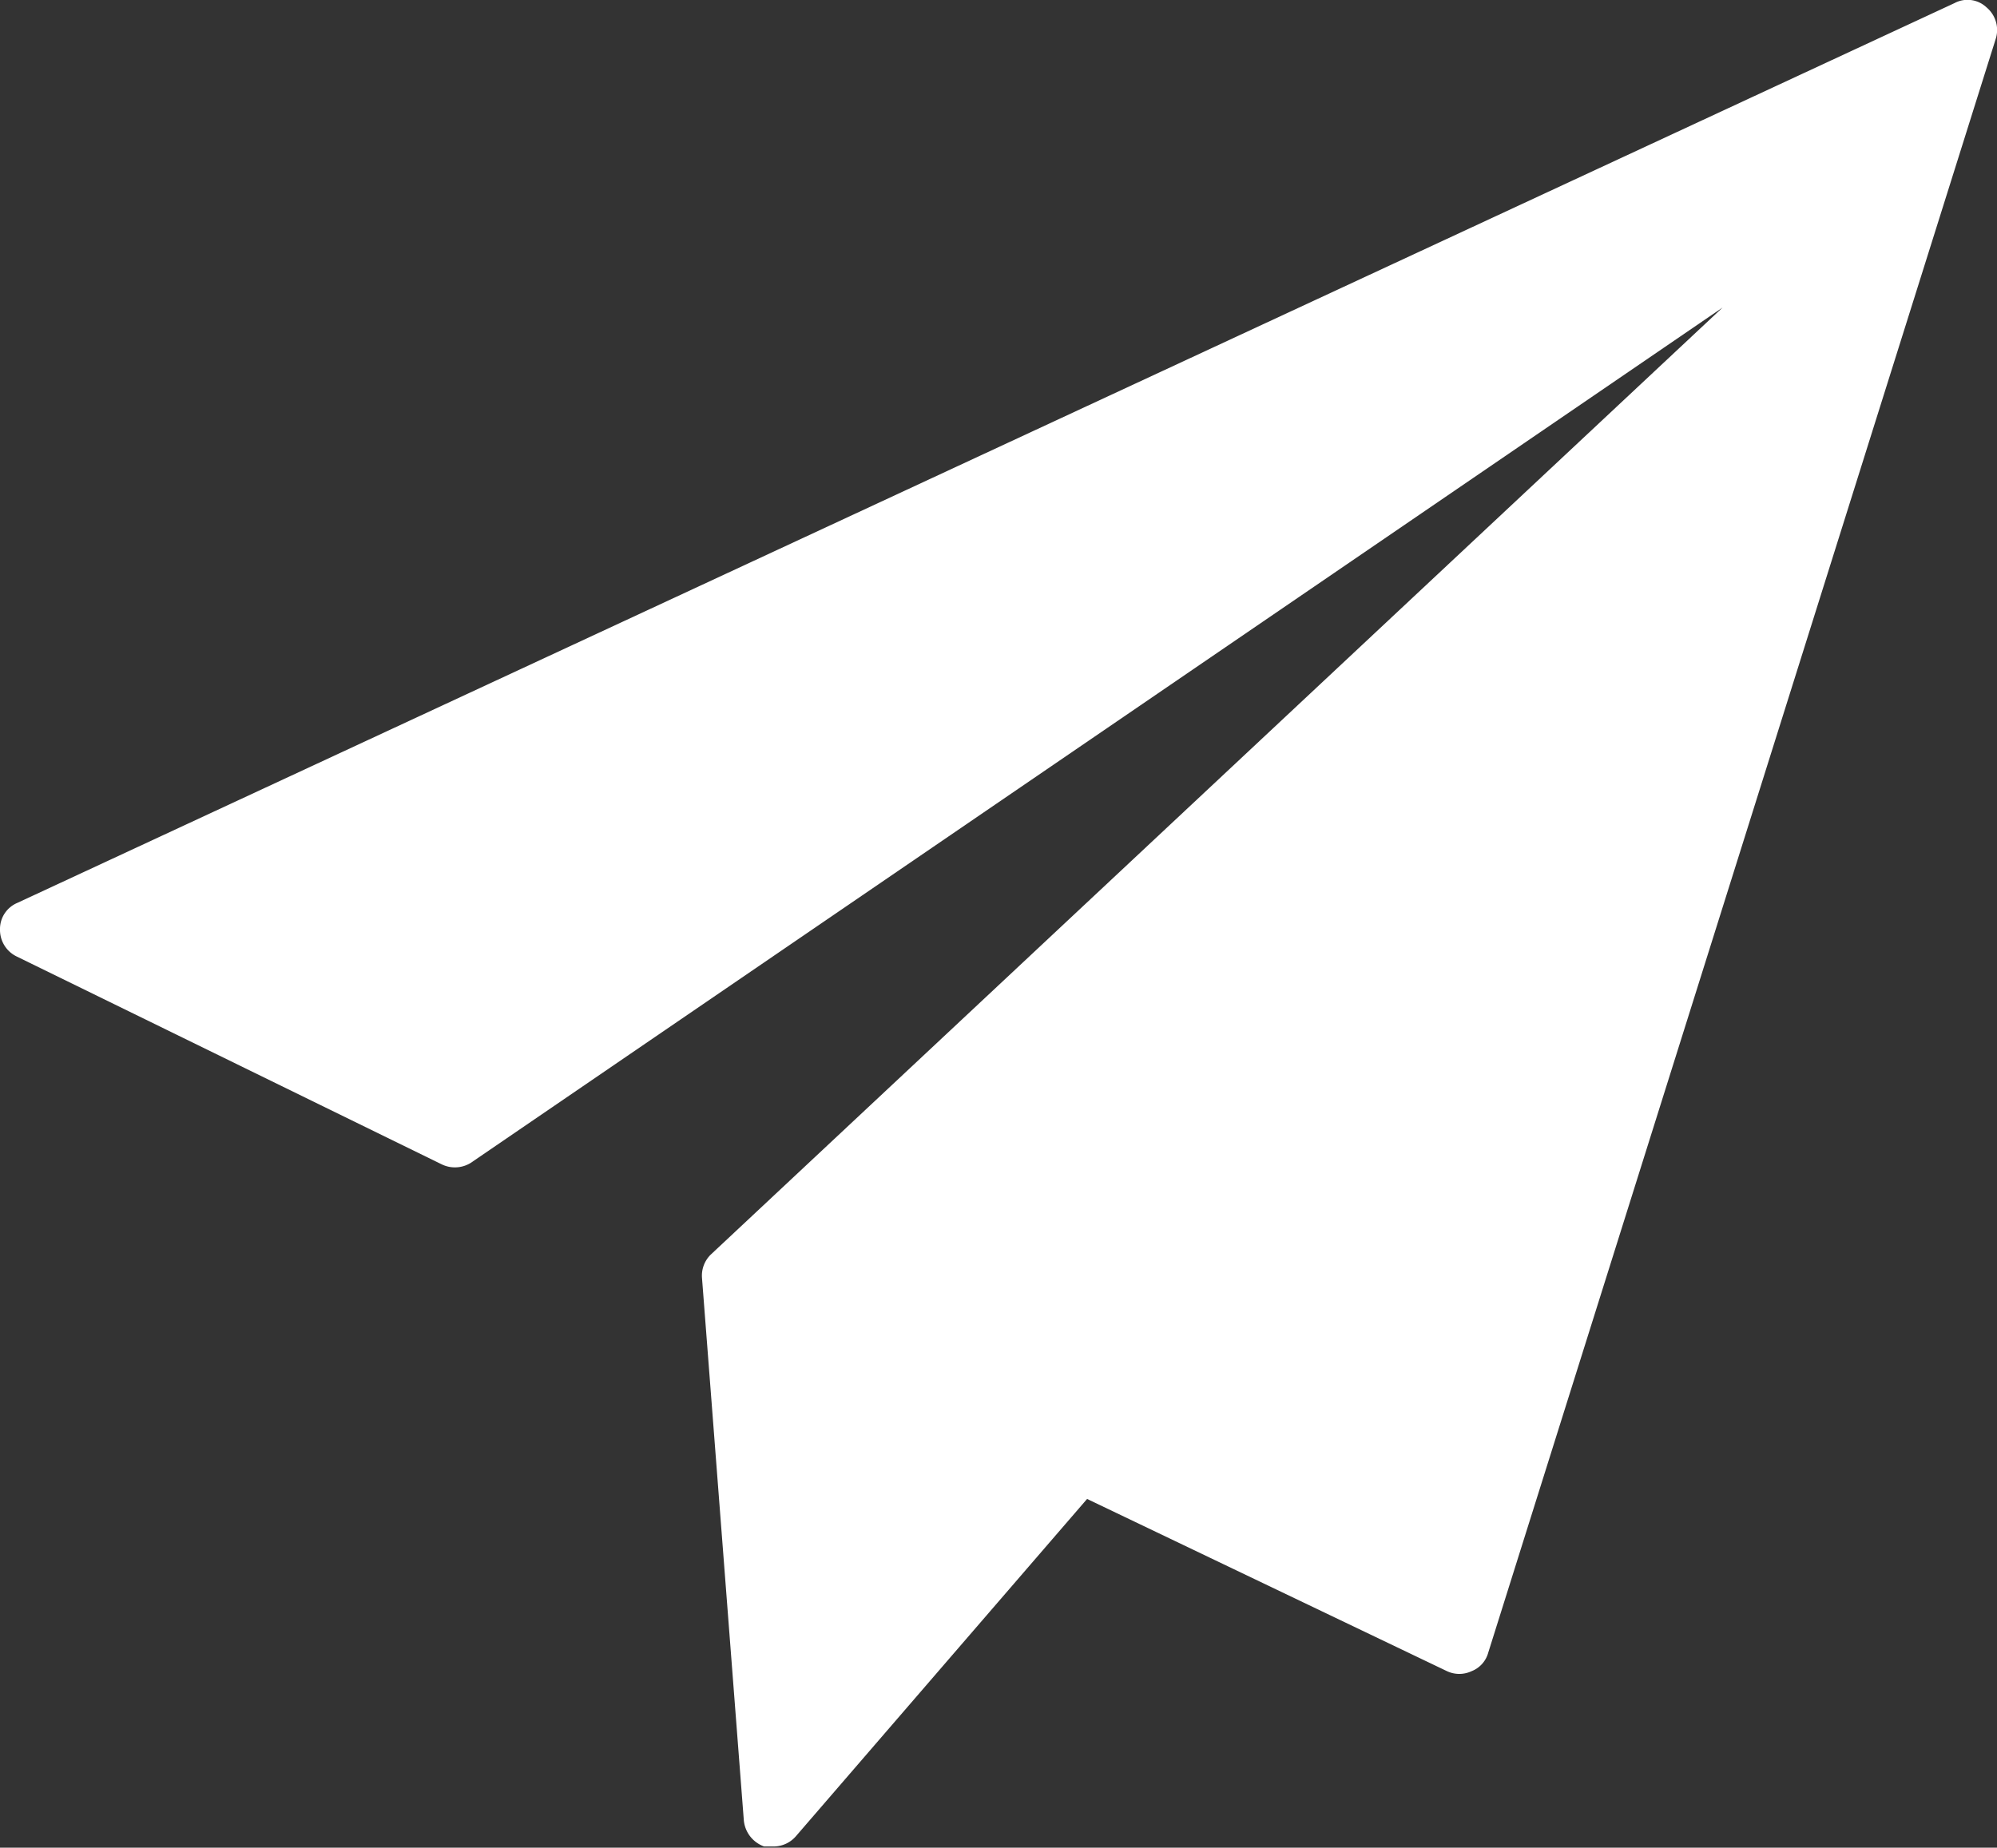 <svg xmlns="http://www.w3.org/2000/svg" viewBox="0 0 32.46 30.04"><rect x="0" y="0" width="32.46" height="30.04" fill="#333333" stroke="none"/><defs><style>.cls-1{fill:#fff;}</style></defs><title>send</title><g id="Desktop"><path class="cls-1" d="M32.29.12a.45.45,0,0,0-.52-.07L.28,14.68a.46.46,0,0,0-.28.43.48.48,0,0,0,.27.44l6.91,3.38a.49.49,0,0,0,.51-.05L28,5,11.55,20.4a.48.48,0,0,0-.14.37l.68,8.82a.5.5,0,0,0,.33.43l.15,0a.48.48,0,0,0,.37-.17l4.73-5.48,5.85,2.8a.47.47,0,0,0,.4,0,.45.45,0,0,0,.27-.3L32.44.63A.48.48,0,0,0,32.29.12Z"/></g></svg>